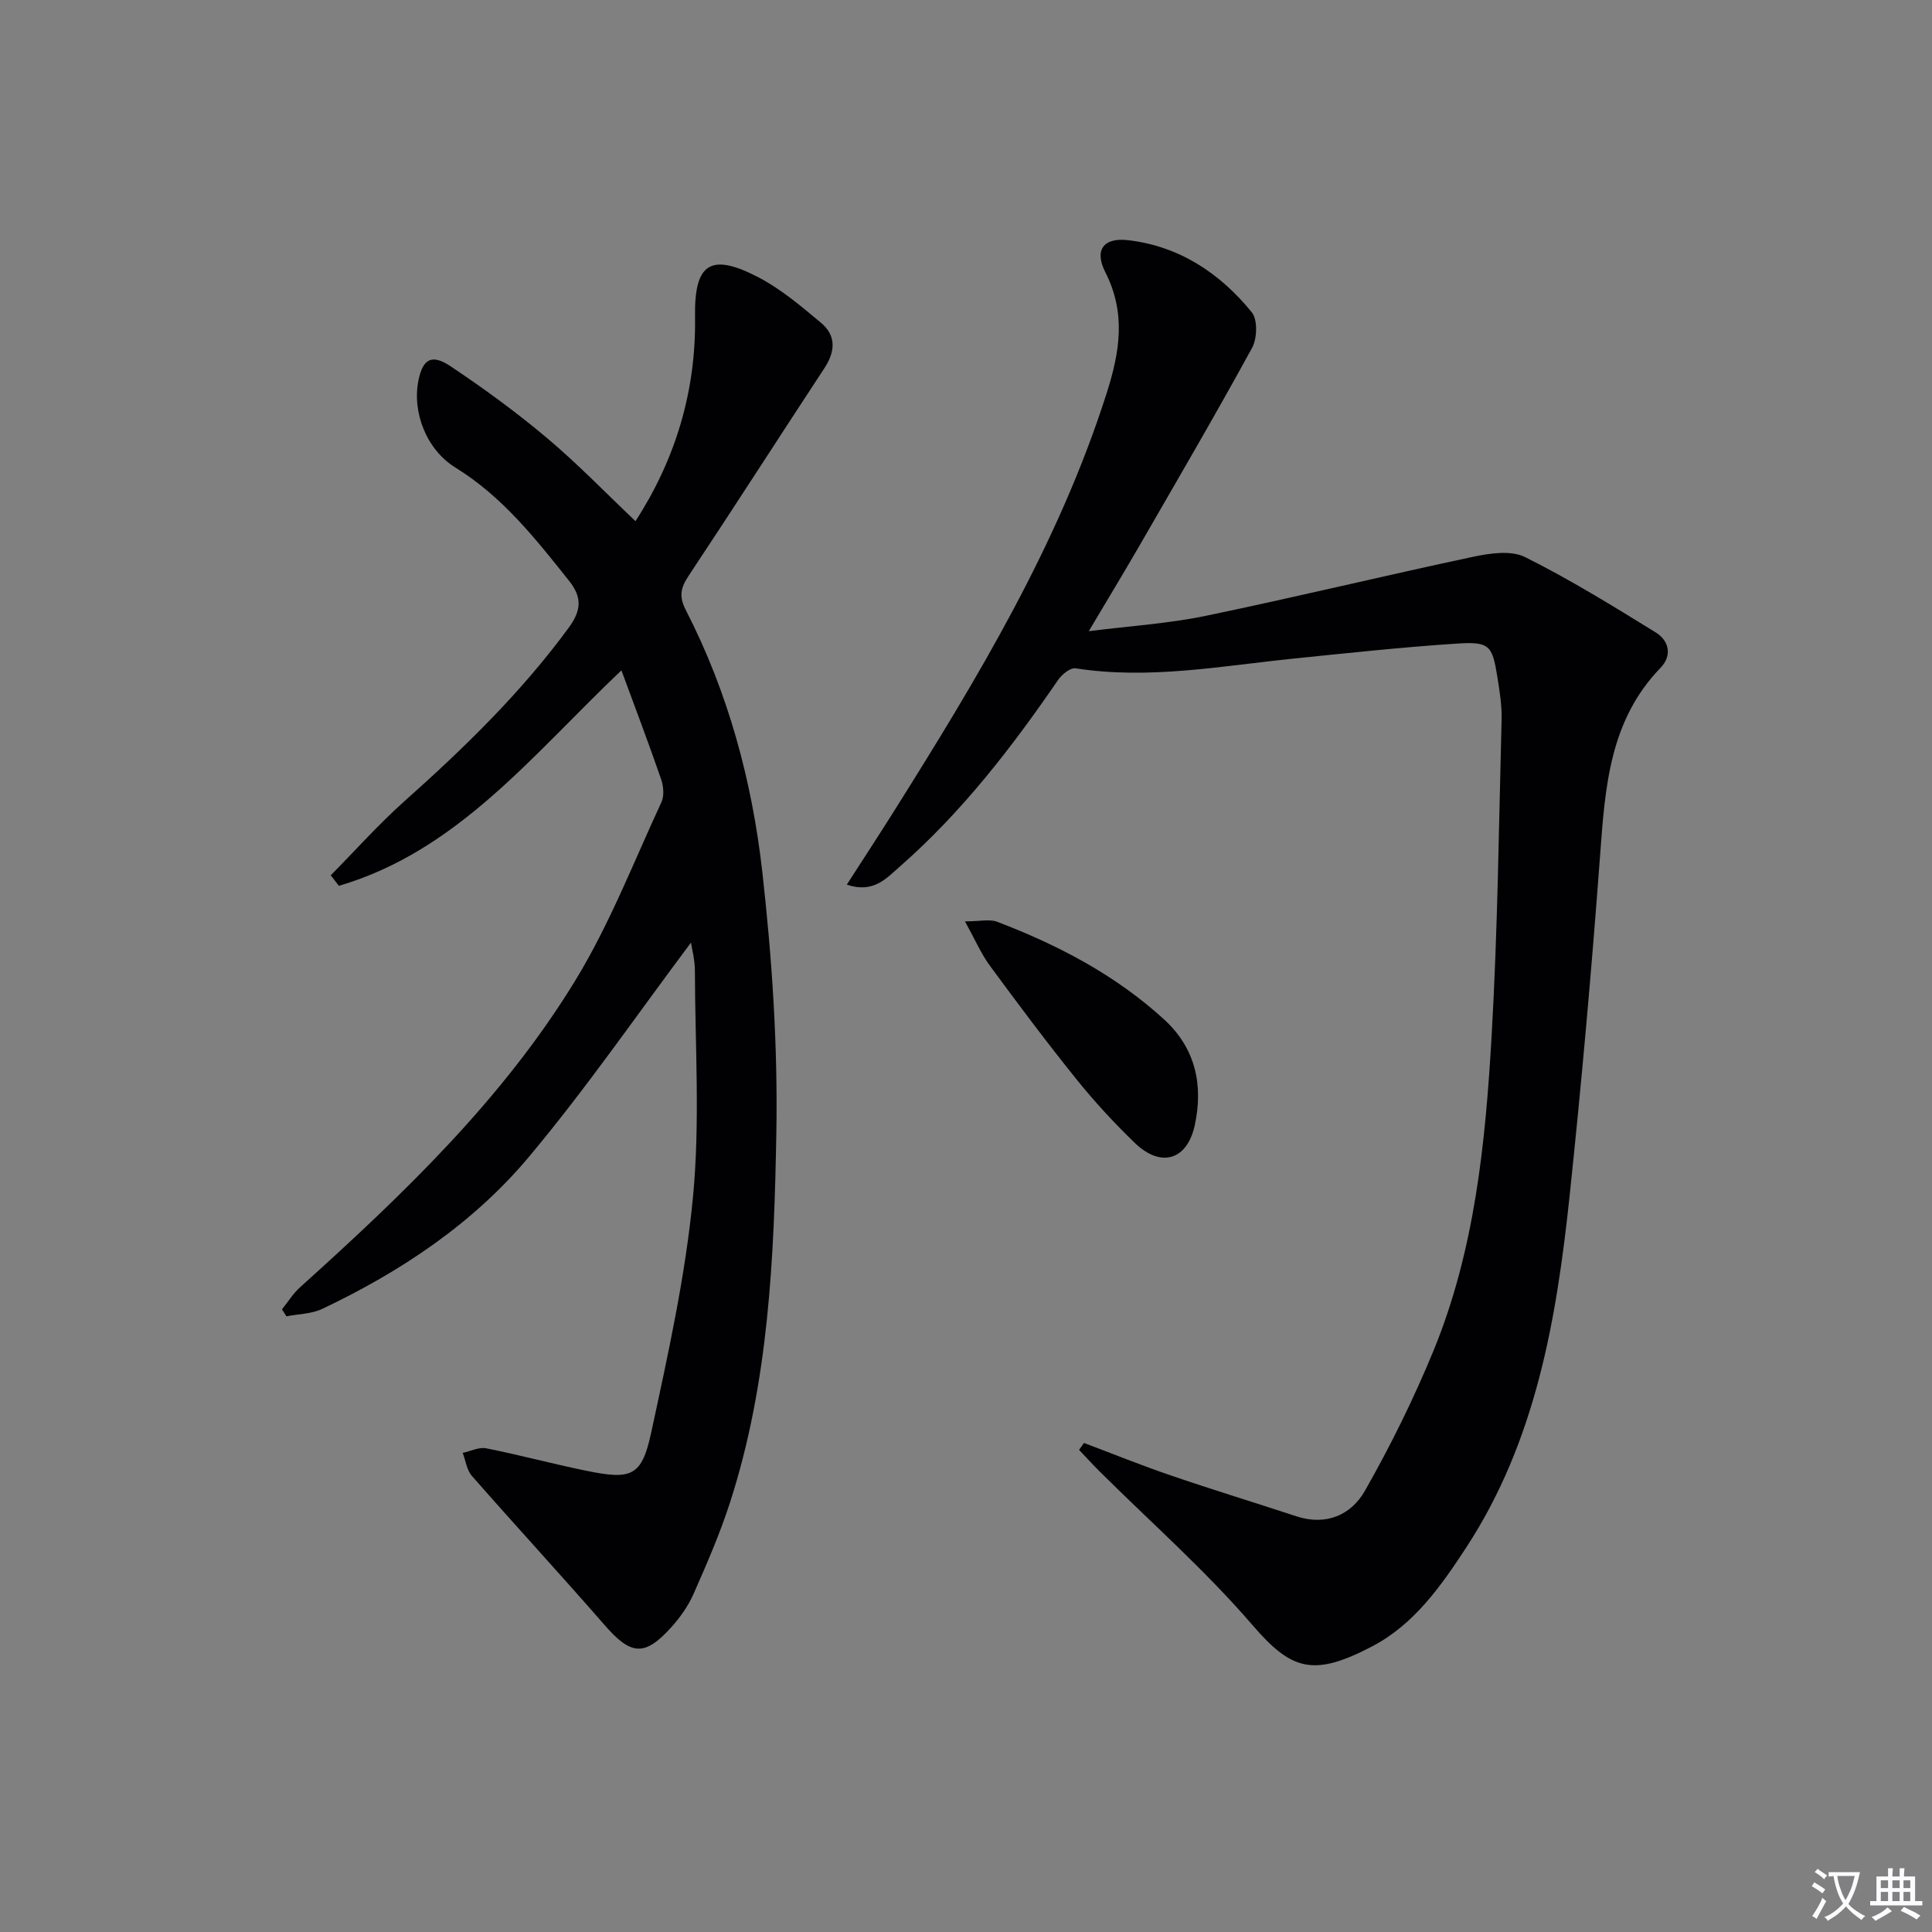<svg enable-background="new 0 0 400 400" viewBox="0 0 400 400" xmlns="http://www.w3.org/2000/svg"><rect x="0" y="0" width="400" height="400" fill="#808080" stroke="none"/><path d="m377.9 391.2c-.2.3-.4.5-.6.8-.7-.6-1.4-1-2.2-1.5.2-.3.4-.5.5-.8.6.4 1.4.8 2.3 1.5zm-1.8 6.1c-.2-.2-.5-.4-.9-.6.4-.6.8-1.2 1.2-1.9s.7-1.3.9-1.9c.3.3.5.5.8.7-.7 1.3-1.4 2.6-2 3.7zm2.2-9c-.3.3-.5.5-.6.8-.6-.6-1.3-1.1-2-1.5.3-.3.5-.5.6-.7.6.5 1.3.9 2 1.4zm.3.2v-.9h2 4.5c-.3 1.3-.6 2.5-1 3.6s-.9 2.1-1.4 3c.4.5 1 1 1.6 1.4s1.2.8 1.9 1.1c-.3.2-.5.4-.8.8-.4-.3-1-.7-1.6-1.2s-1.2-1.1-1.6-1.6c-.5.6-1.1 1.1-1.7 1.6s-1.4.9-2.1 1.4c-.1-.3-.3-.5-.7-.8.6-.2 1.2-.5 1.9-1s1.4-1.1 2-1.8c-.5-.8-.9-1.6-1.2-2.5s-.6-2-.8-3.2c-.4.1-.7.1-1 .1zm2.5 2.7c.3 1 .7 1.7 1 2.2.3-.5.6-1.1 1-2s.6-1.9.9-3h-3.2-.4c.1.9.3 1.8.7 2.8z" fill="#fbfafc"/><path d="m396.5 388.5v1.5 3.6h1.5v.9c-.4 0-1 0-1.7 0h-7.9c-.5 0-.9 0-1.2 0v-.9h1.3v-3.5c0-.7 0-1.2 0-1.6h2.4c0-.8 0-1.4 0-1.7h1c0 .3-.1.8-.1 1.7h1.5c0-.8 0-1.4 0-1.7h1c0 .3-.1.9-.1 1.7zm-8.2 9.2c-.2-.3-.5-.5-.8-.8.8-.3 1.4-.6 1.9-.9s1-.7 1.4-1.1c.3.3.6.5.9.8-1.6 1-2.8 1.6-3.4 2zm2.6-6.8v-1.6h-1.5v1.6zm0 2.7v-1.9h-1.5v1.9zm2.4-2.7v-1.6h-1.5v1.6zm0 2.7v-1.9h-1.5v1.9zm.2 2 .7-.8c.4.2.9.5 1.6.8s1.3.7 1.8 1c-.3.3-.5.5-.8.8-.4-.3-1.5-1-3.3-1.8zm2-4.7v-1.6h-1.4v1.6zm0 2.7v-1.9h-1.4v1.9z" fill="#fbfafc"/><g fill="#010103"><path d="m224.43 298.75c5.98 2.25 11.92 4.66 17.96 6.72 8.62 2.95 17.34 5.61 26 8.46 6.18 2.03 11.36-.28 14.21-5.29 5.3-9.33 10.09-19.02 14.17-28.94 8.58-20.87 10.78-43.1 12.06-65.33 1.25-21.75 1.49-43.55 2.06-65.34.08-2.96-.41-5.95-.88-8.89-1.05-6.55-1.62-7.33-8.41-6.89-11.27.74-22.5 1.95-33.74 3.1-15.01 1.53-29.95 4.39-45.17 2.02-1.08-.17-2.84 1.26-3.62 2.4-9.63 14.04-19.99 27.47-32.87 38.73-2.69 2.35-5.37 5.51-10.88 3.66 3.44-5.35 6.56-10.12 9.6-14.94 17.36-27.61 34.21-55.45 44.21-86.84 2.73-8.57 4.02-16.56-.28-25.01-2.35-4.62-.38-7.25 4.75-6.64 10.59 1.25 19 6.84 25.57 14.93 1.24 1.53 1.12 5.42.06 7.36-7.57 13.84-15.53 27.46-23.41 41.12-3.15 5.45-6.42 10.83-10.4 17.54 8.72-1.1 16.56-1.59 24.18-3.17 18.51-3.84 36.89-8.3 55.38-12.23 3.48-.74 7.87-1.39 10.77.06 9.31 4.64 18.2 10.14 27.07 15.61 2.73 1.69 3.44 4.77.98 7.31-10.59 10.94-11.48 24.78-12.52 38.86-1.74 23.52-3.83 47.03-6.31 70.49-2.71 25.53-6.97 50.73-21.44 72.84-5.23 7.99-10.79 15.89-19.42 20.4-12.23 6.41-16.73 4.99-24.85-4.45-9.72-11.29-21.01-21.23-31.61-31.77-1.45-1.44-2.83-2.96-4.24-4.45.34-.47.68-.95 1.02-1.43z"/><path d="m143.06 195.16c-11.11 14.81-21.67 30.18-33.6 44.41-11.55 13.77-26.48 23.7-42.72 31.41-2.22 1.06-4.95 1.06-7.44 1.55-.31-.48-.61-.96-.92-1.44 1.24-1.54 2.3-3.28 3.76-4.59 21.33-19.21 42.1-39.05 57.12-63.75 7.02-11.55 11.97-24.37 17.69-36.69.6-1.3.42-3.29-.07-4.72-2.54-7.36-5.31-14.65-8.22-22.55-18.27 17.3-33.84 37.39-58.5 44.61-.56-.73-1.12-1.45-1.68-2.18 5.09-5.15 9.92-10.59 15.31-15.39 12.34-10.99 24.11-22.45 33.93-35.83 2.57-3.5 2.9-6.23.13-9.71-6.96-8.74-13.81-17.47-23.54-23.47-6.02-3.71-9.05-11.5-7.65-18.18.91-4.32 2.72-5.42 6.64-2.8 6.9 4.61 13.64 9.53 19.98 14.87 6.32 5.32 12.08 11.3 18.29 17.19 8.17-12.62 12.57-26.77 12.33-42.31-.17-11.09 3.19-13.38 13.23-8.12 4.65 2.44 8.78 5.97 12.85 9.36 3.17 2.65 2.98 5.93.72 9.37-9.41 14.32-18.66 28.75-28.14 43.03-1.65 2.49-2.02 4.26-.56 7.1 8.75 17.02 13.71 35.37 15.83 54.2 2.02 17.96 3.23 36.14 2.9 54.19-.46 25.72-1.57 51.56-9.6 76.39-2.09 6.46-4.81 12.72-7.56 18.94-1.12 2.53-2.83 4.92-4.7 6.98-5.45 6-8.28 5.64-13.67-.55-9.06-10.4-18.41-20.54-27.5-30.91-1.06-1.21-1.29-3.16-1.9-4.77 1.63-.34 3.37-1.24 4.88-.94 6.99 1.39 13.89 3.26 20.87 4.68 9.2 1.87 11.32 1.1 13.26-7.88 3.49-16.18 7.1-32.46 8.67-48.89 1.48-15.48.43-31.2.39-46.82 0-2.25-.62-4.5-.81-5.79z"/><path d="m199.79 190.76c3.11 0 5.09-.51 6.65.08 12.64 4.82 24.53 11.03 34.6 20.25 6.5 5.95 8.11 13.58 6.33 21.85-1.57 7.3-7.04 8.9-12.43 3.68-4.29-4.15-8.38-8.57-12.12-13.23-6.15-7.64-12.02-15.49-17.83-23.39-1.82-2.45-3.05-5.34-5.2-9.24z"/></g></svg>